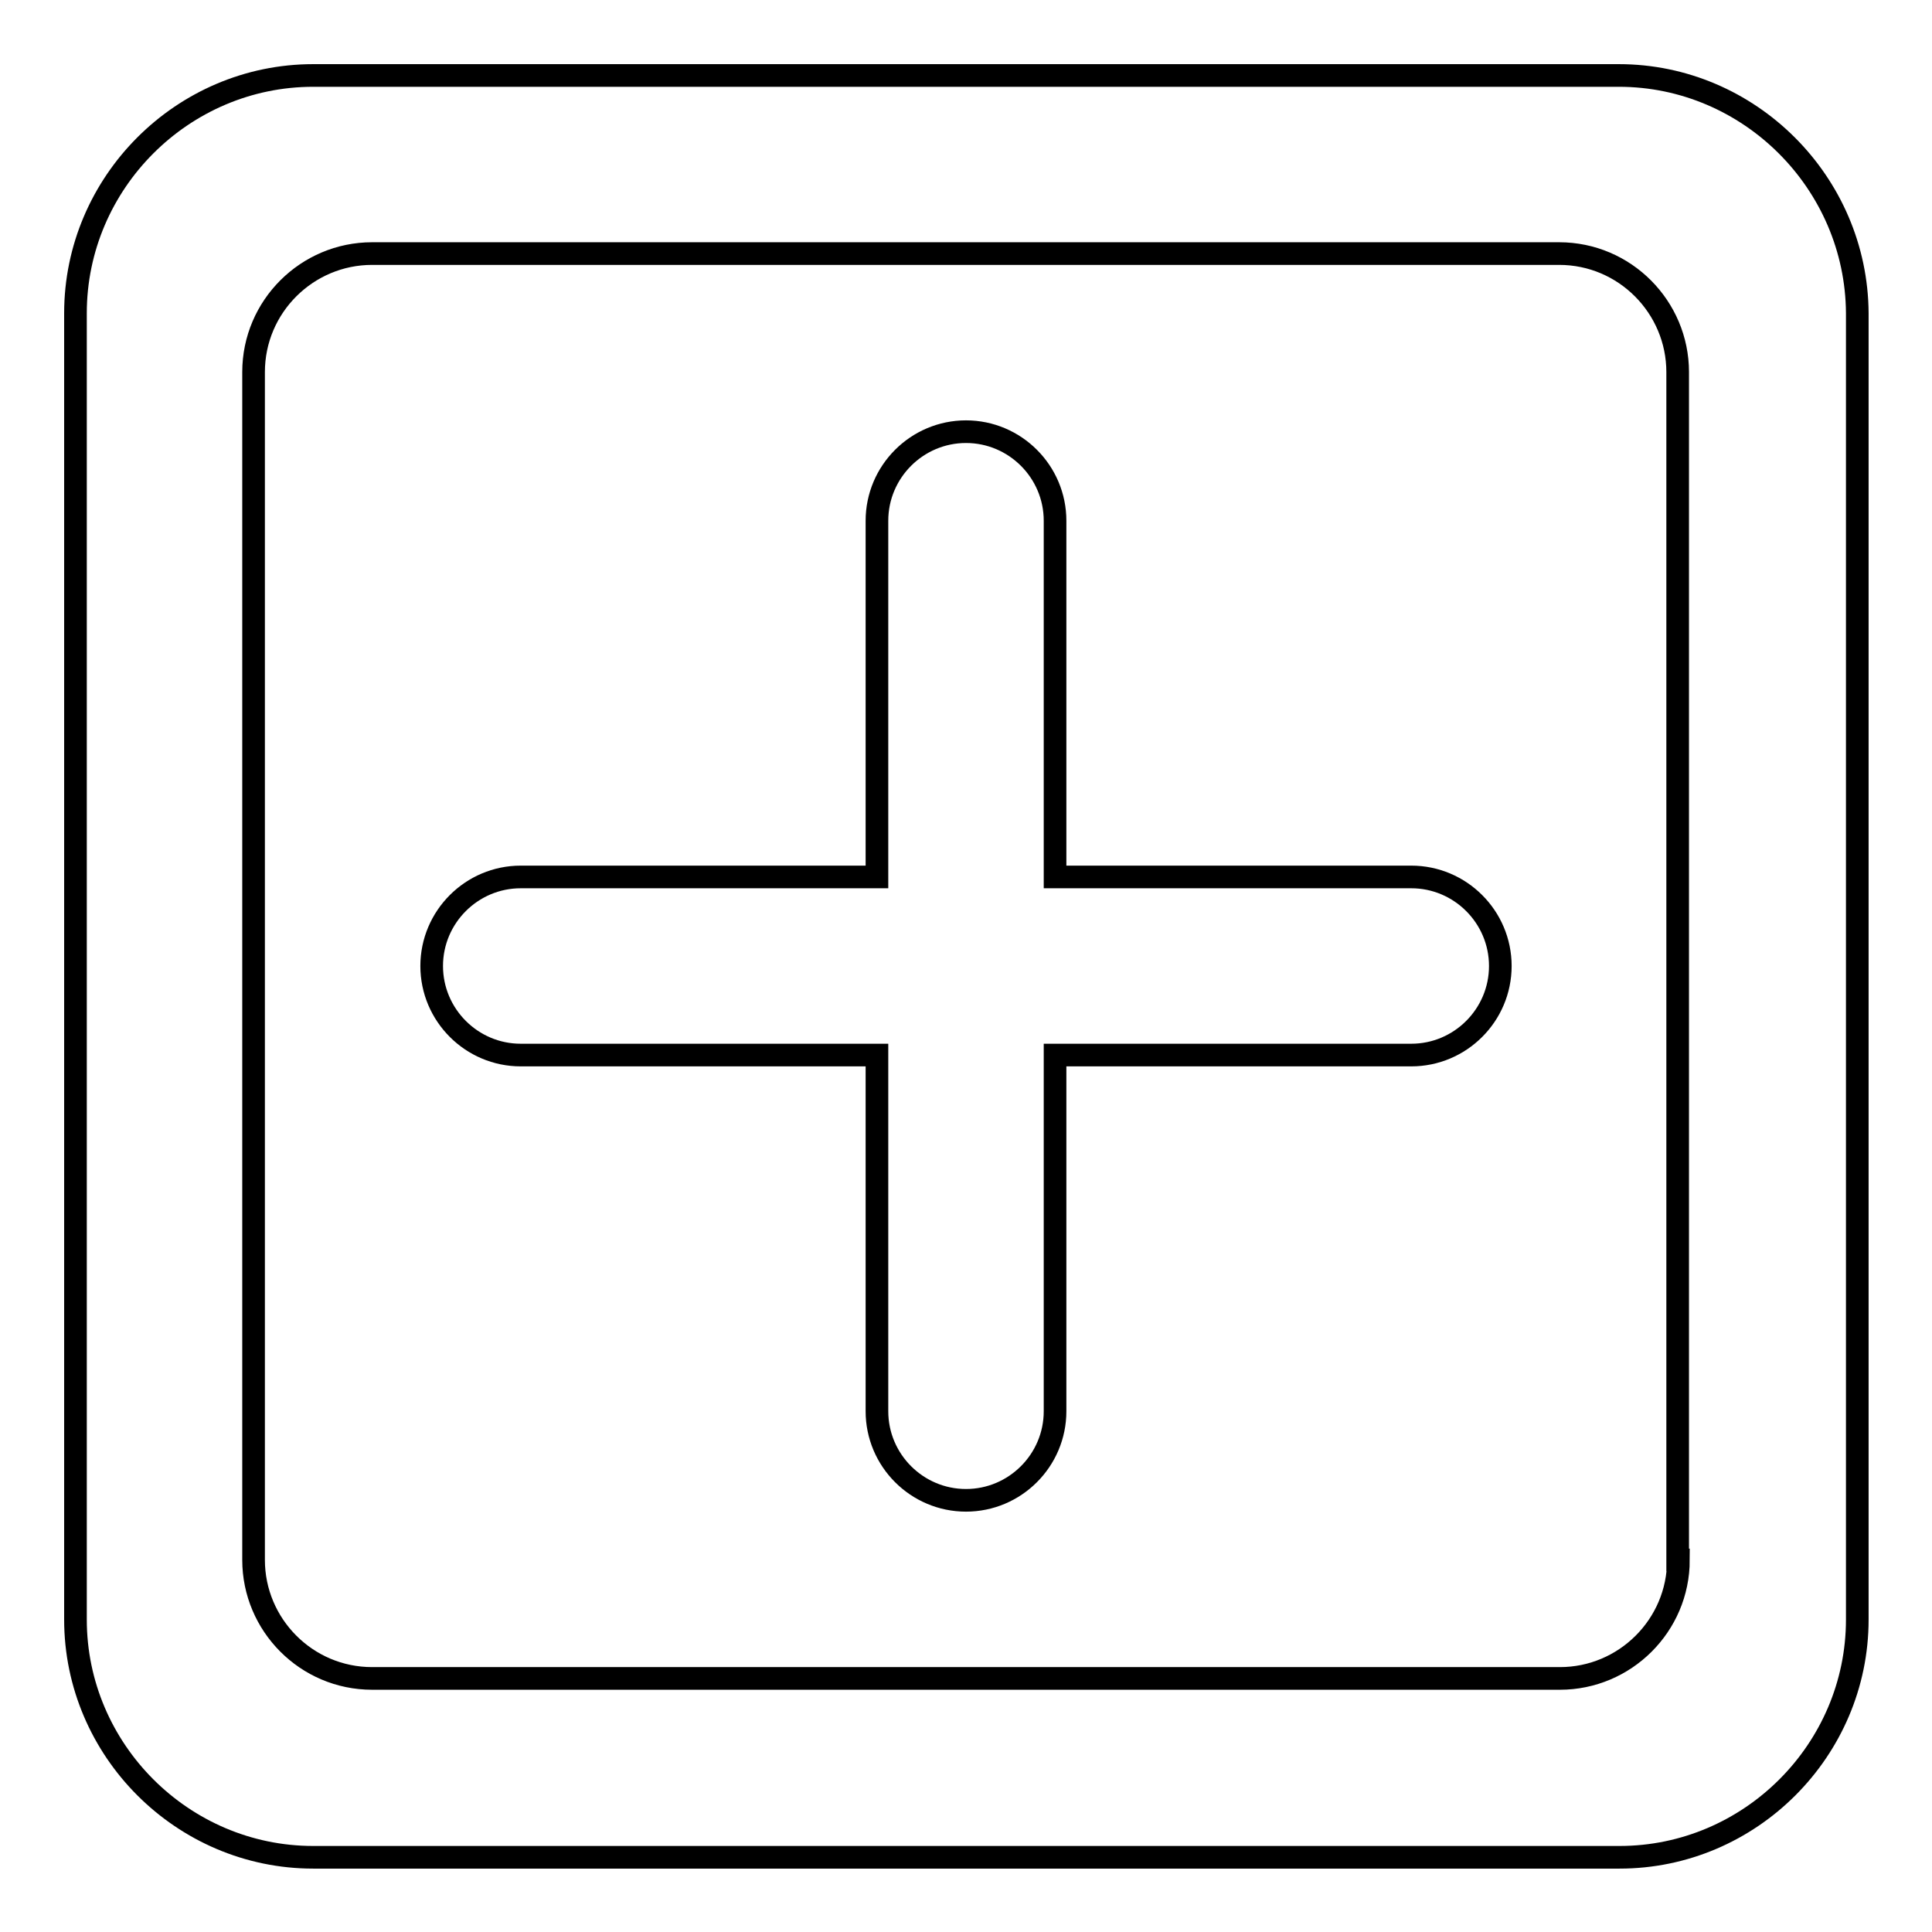 <?xml version="1.0" encoding="utf-8"?>
<!-- Svg Vector Icons : http://www.onlinewebfonts.com/icon -->
<!DOCTYPE svg PUBLIC "-//W3C//DTD SVG 1.1//EN" "http://www.w3.org/Graphics/SVG/1.1/DTD/svg11.dtd">
<svg version="1.1" xmlns="http://www.w3.org/2000/svg" xmlns:xlink="http://www.w3.org/1999/xlink" x="0px" y="0px" viewBox="0 0 256 256" enable-background="new 0 0 256 256" xml:space="preserve">
<g> <path stroke-width="3" fill-opacity="0" stroke="#000000"  d="M214.5,10H41.5C24.2,10,10,24.2,10,41.5v173.1c0,17.3,14.2,31.5,31.5,31.5h173.1 c17.3,0,31.5-14.2,31.5-31.5V41.5C246,24.2,231.8,10,214.5,10z M222.4,206.7c0,8.7-7.1,15.7-15.7,15.7H49.3 c-8.7,0-15.7-7.1-15.7-15.7V49.3c0-8.7,7.1-15.7,15.7-15.7h157.3c8.7,0,15.7,7.1,15.7,15.7V206.7z"/> <path stroke-width="3" fill-opacity="0" stroke="#000000"  d="M187,116.2h-47.2V69c0-6.5-5.3-11.8-11.8-11.8c-6.5,0-11.8,5.3-11.8,11.8v47.2H69 c-6.5,0-11.8,5.3-11.8,11.8c0,6.5,5.3,11.8,11.8,11.8h47.2V187c0,6.5,5.3,11.8,11.8,11.8c6.5,0,11.8-5.3,11.8-11.8v-47.2H187 c6.5,0,11.8-5.3,11.8-11.8C198.8,121.5,193.5,116.2,187,116.2z"/></g>
</svg>